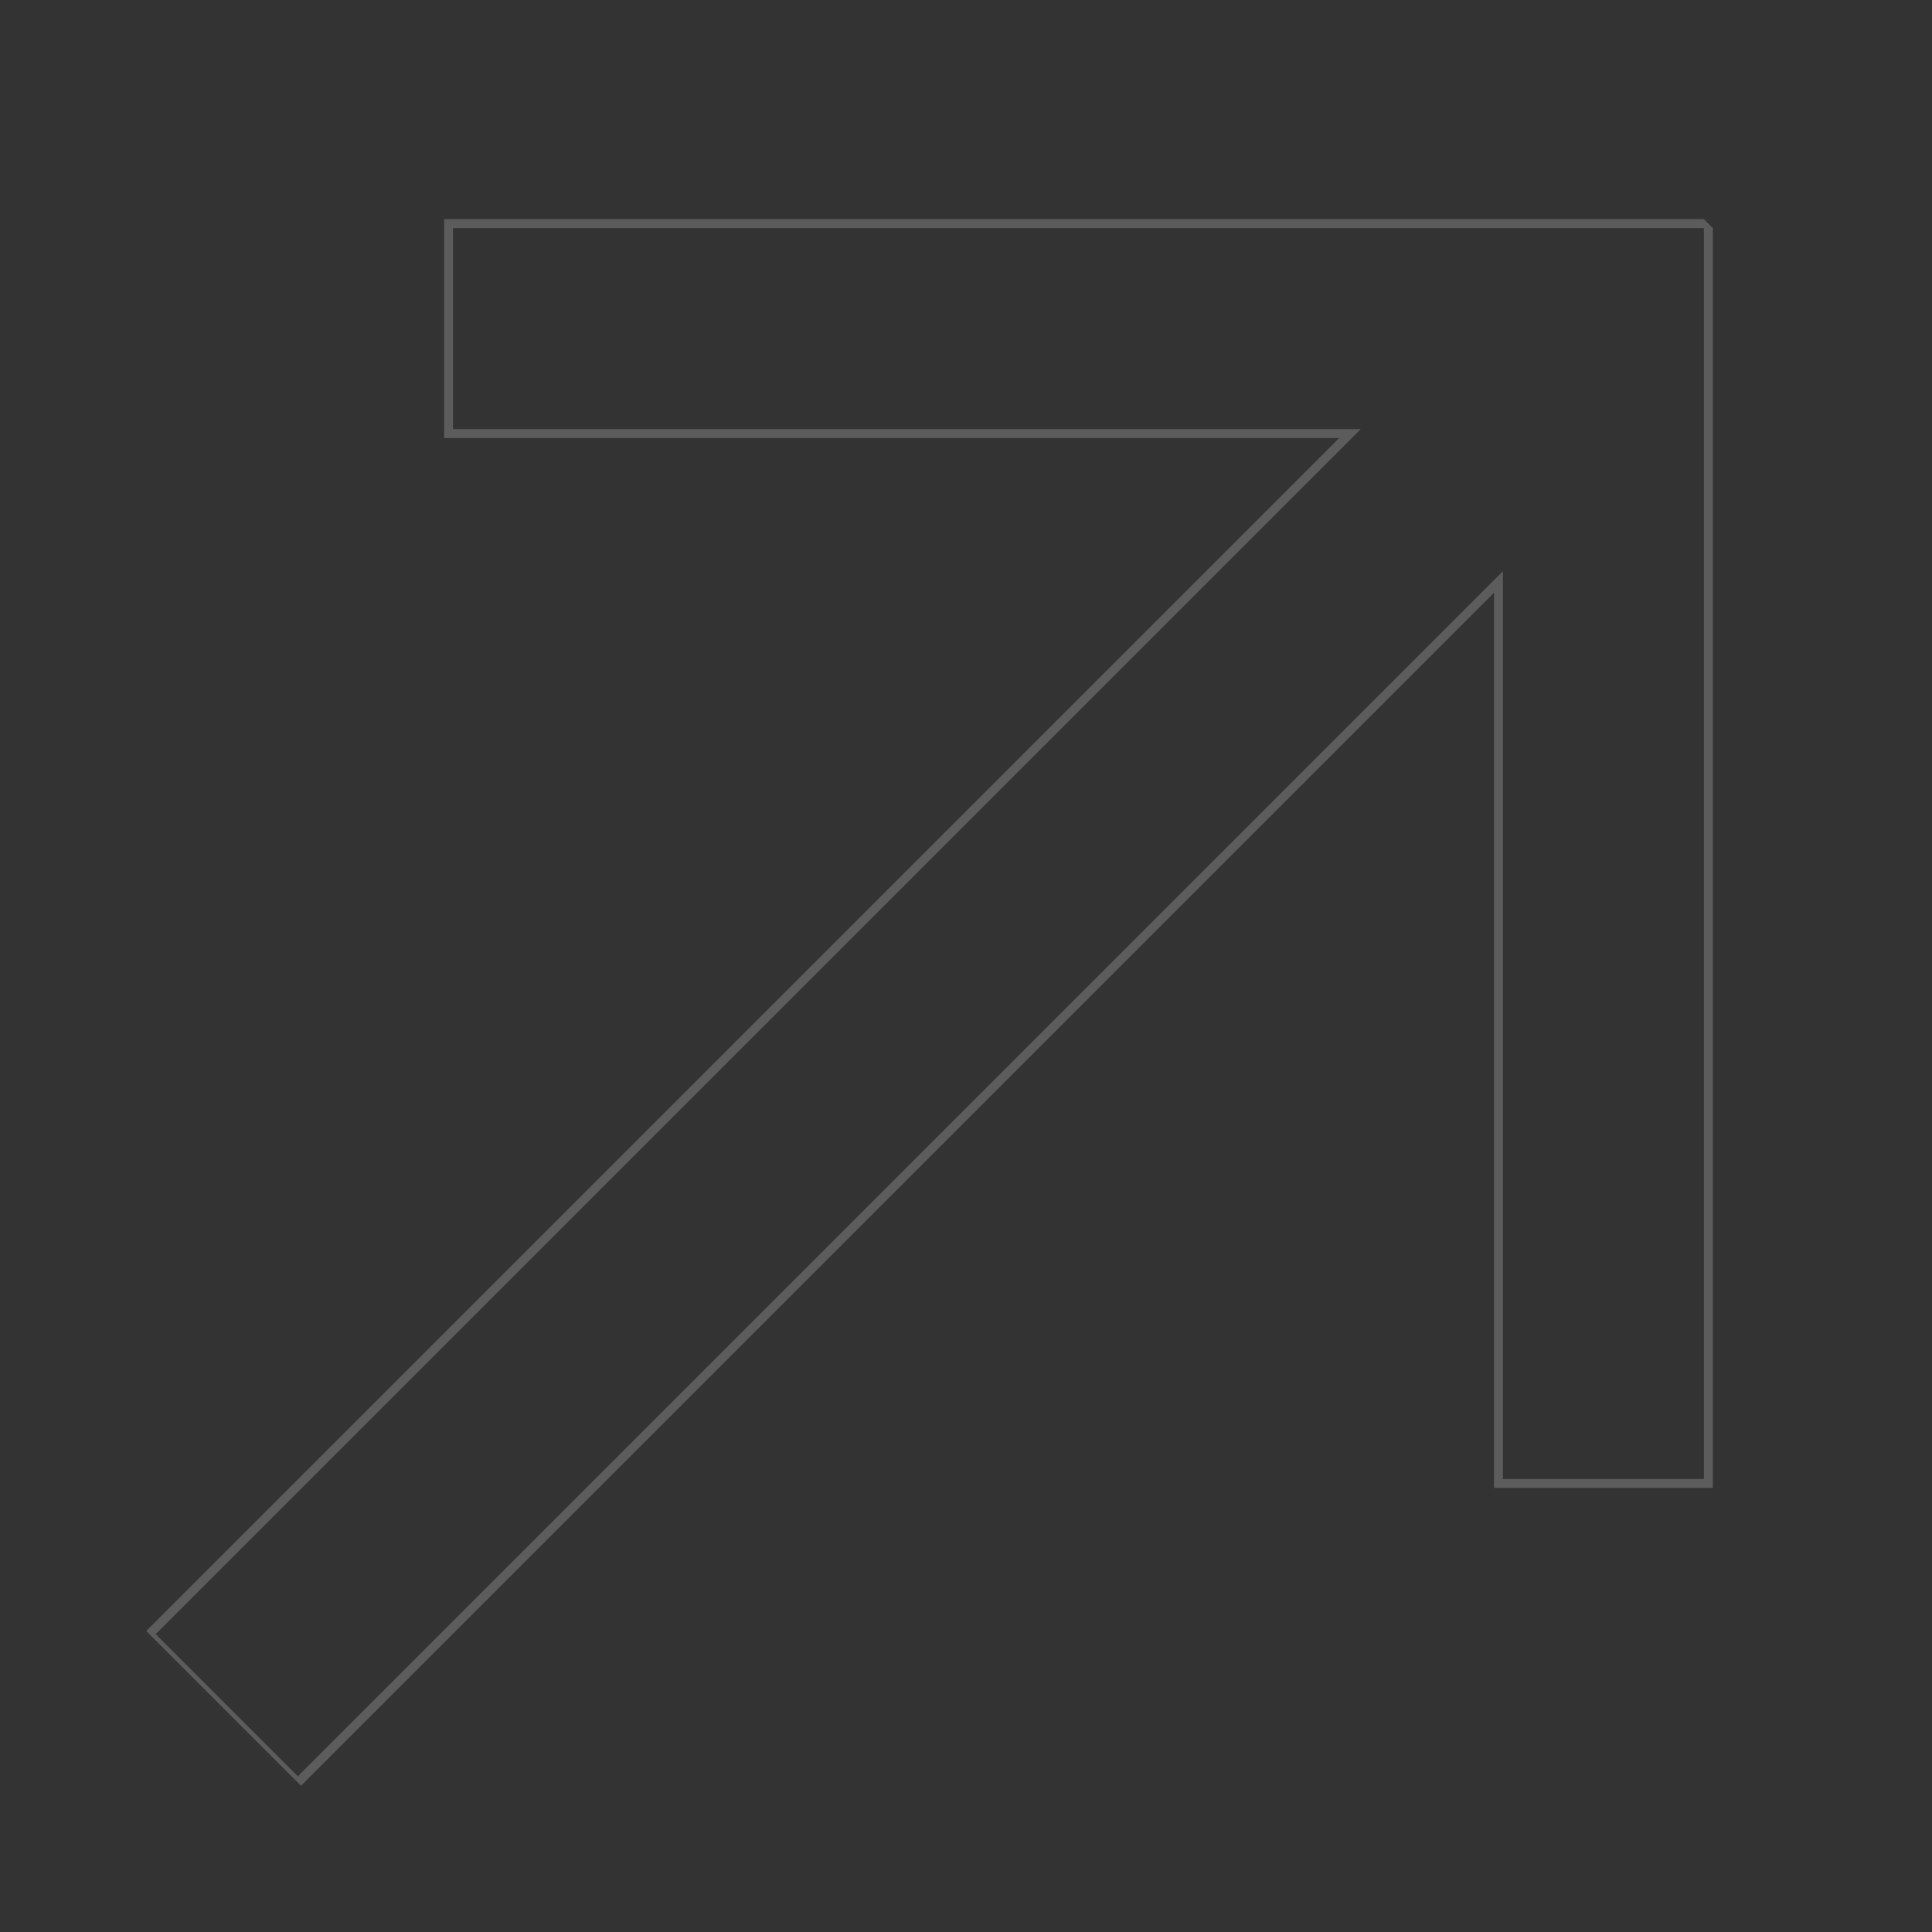 <?xml version="1.0" encoding="UTF-8"?> <svg xmlns="http://www.w3.org/2000/svg" width="216" height="216" viewBox="0 0 216 216" fill="none"><rect x="0" y="0" width="216" height="216" fill="#333333" stroke="none"/> <g opacity="0.2" clip-path="url(#clip0_72_593)"> <g clip-path="url(#clip1_72_593)"> <path d="M150.928 48.472L50.149 48.472L50.149 25H191L191 36.736L191 165.851L167.528 165.851L167.528 65.072L33.3 199.3L16.7 182.7L150.928 48.472Z" stroke="white"></path> </g> </g> <defs> <clipPath id="clip0_72_593"> <rect width="216" height="216" fill="white"></rect> </clipPath> <clipPath id="clip1_72_593"> <rect width="234.759" height="234.759" fill="white" transform="translate(108 -58) rotate(45)"></rect> </clipPath> </defs> </svg> 